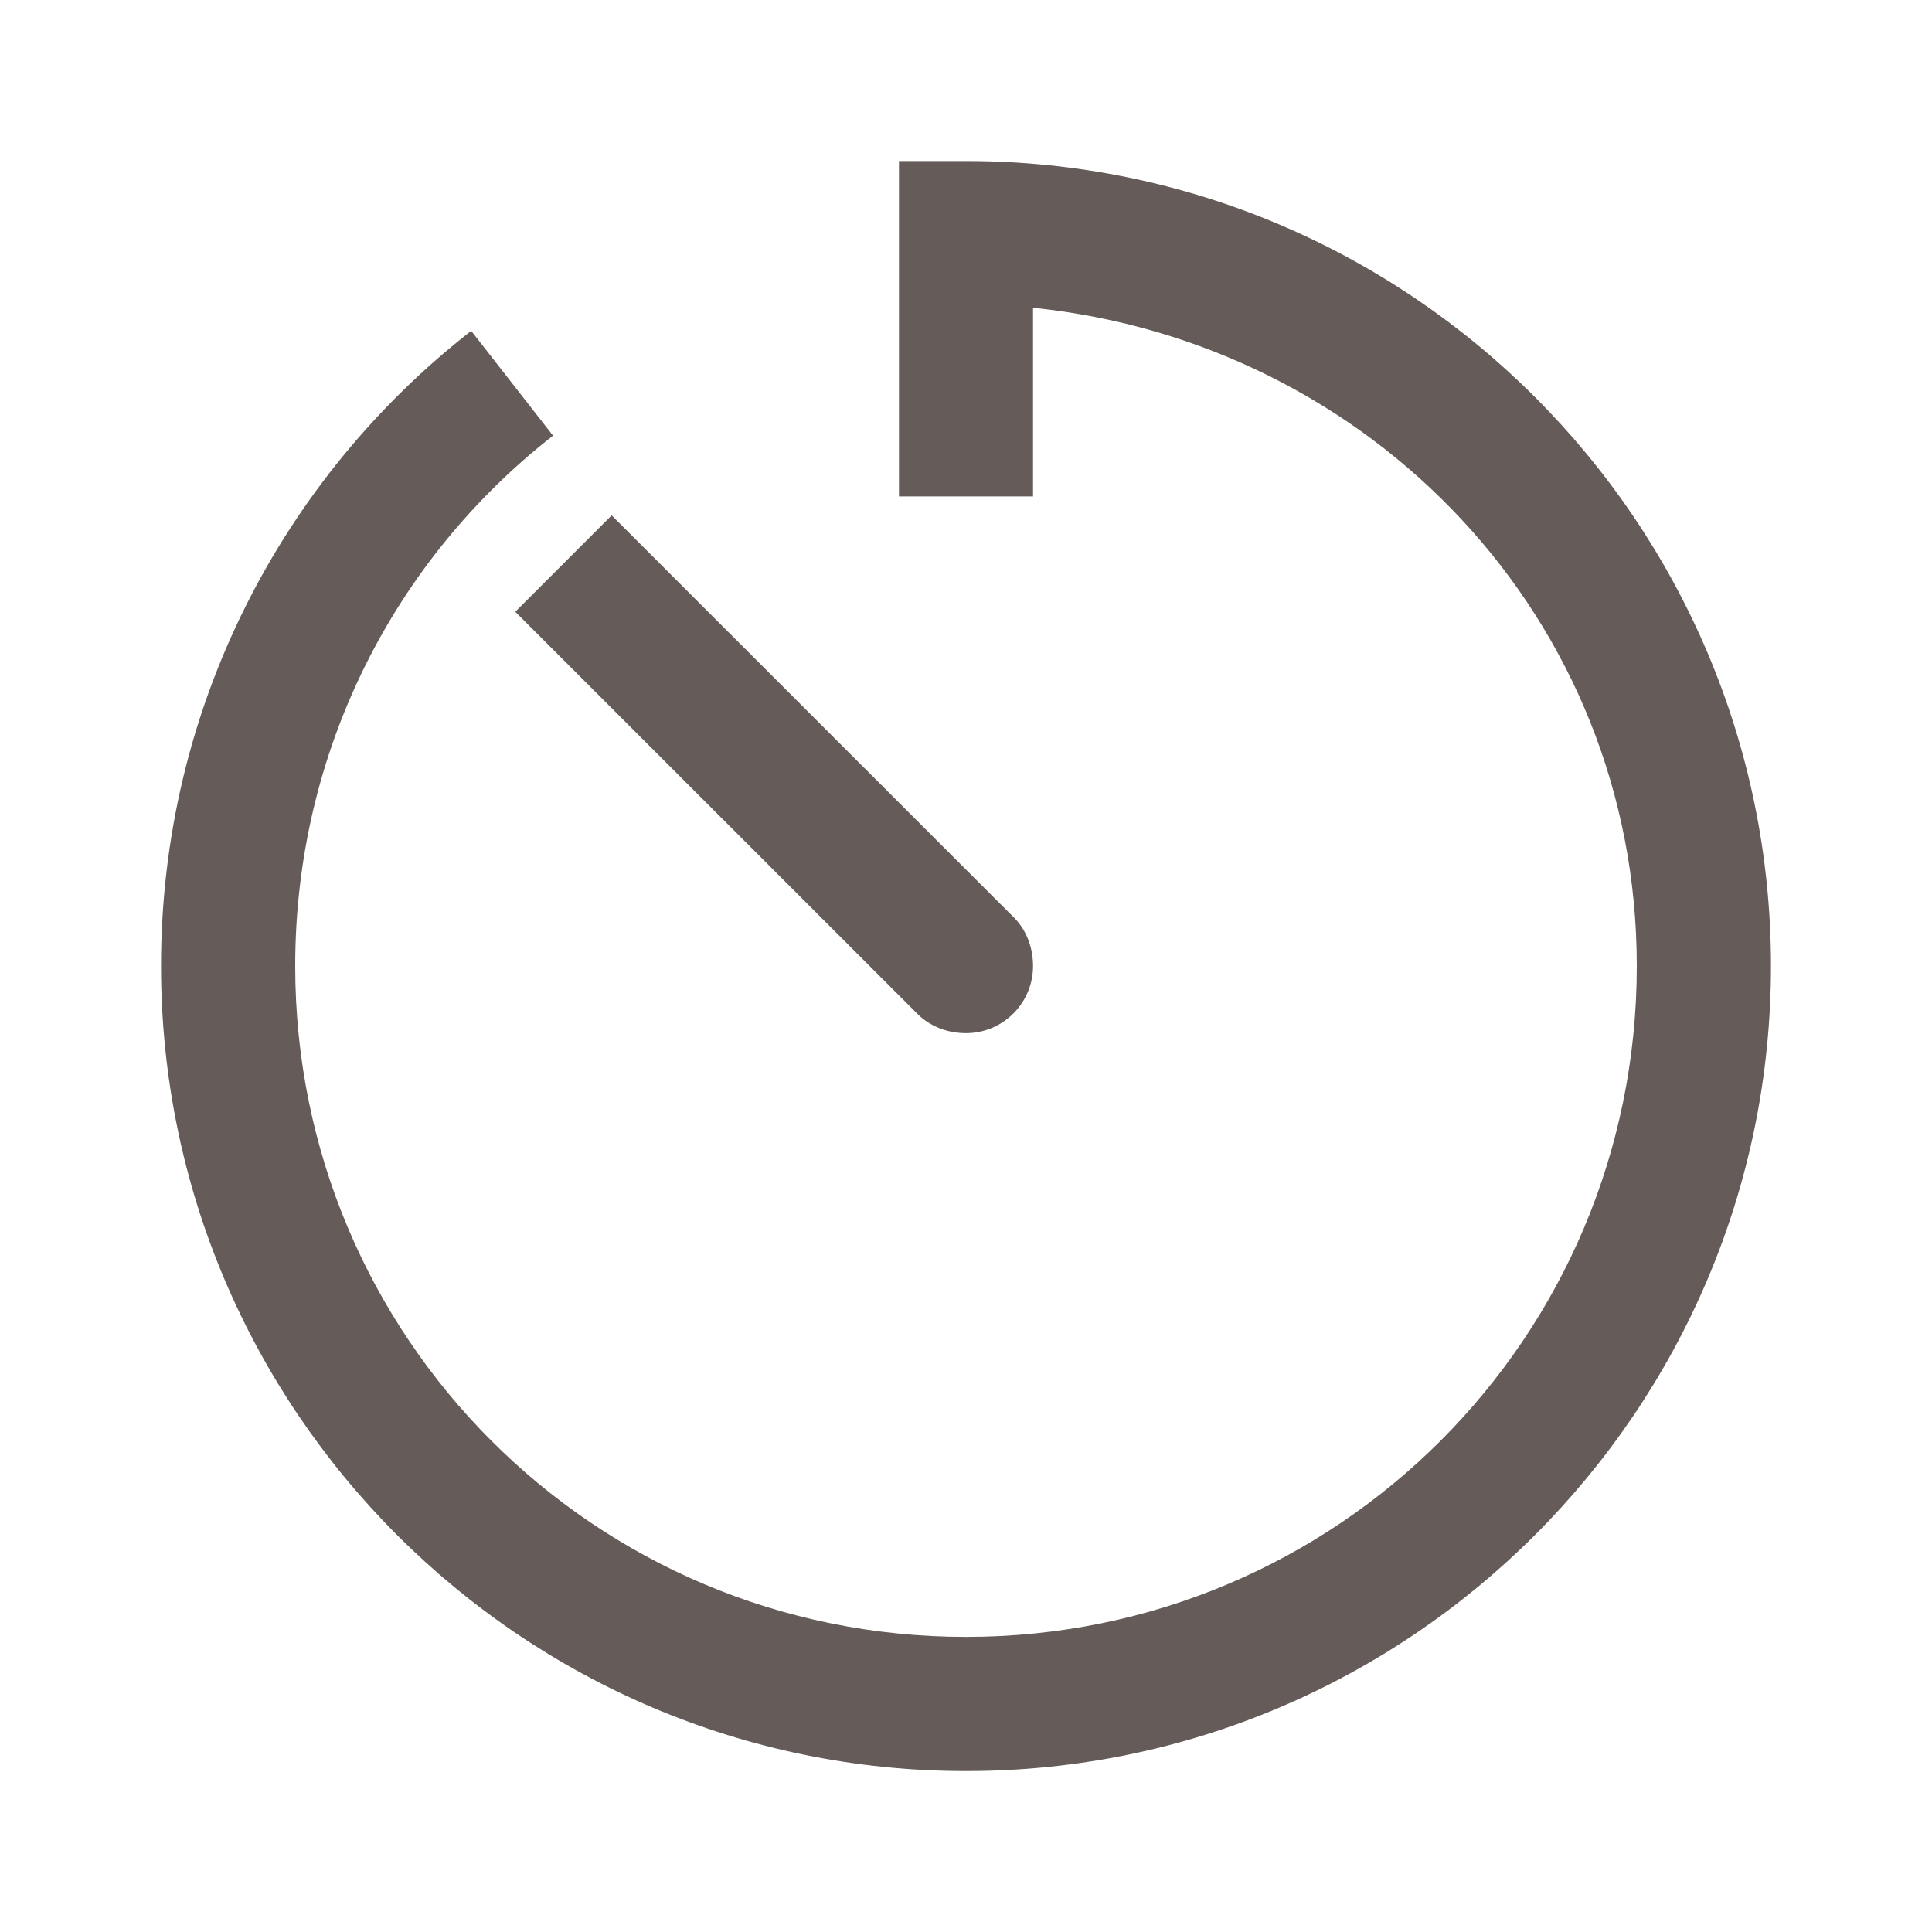 <svg xmlns="http://www.w3.org/2000/svg" width="20" height="20" fill="none" viewBox="0 0 20 20">
    <path fill="#655C59" fill-rule="evenodd" d="M9.306 1.667v3.472h1.388V3.186c3.5.36 6.25 3.217 6.25 6.814 0 3.844-3.1 6.945-6.944 6.945S3.056 13.845 3.056 10c0-2.232 1.038-4.218 2.669-5.49l-.847-1.085C2.923 4.949 1.667 7.33 1.667 10c0 4.596 3.738 8.334 8.333 8.334 4.595 0 8.333-3.738 8.333-8.334 0-4.595-3.738-8.333-8.333-8.333h-.694zM6.332 5.335l-.998.998 4.167 4.166c.125.125.306.196.499.196.383 0 .694-.312.694-.695 0-.192-.07-.374-.195-.499L6.332 5.335z" clip-rule="evenodd"/>
</svg>
